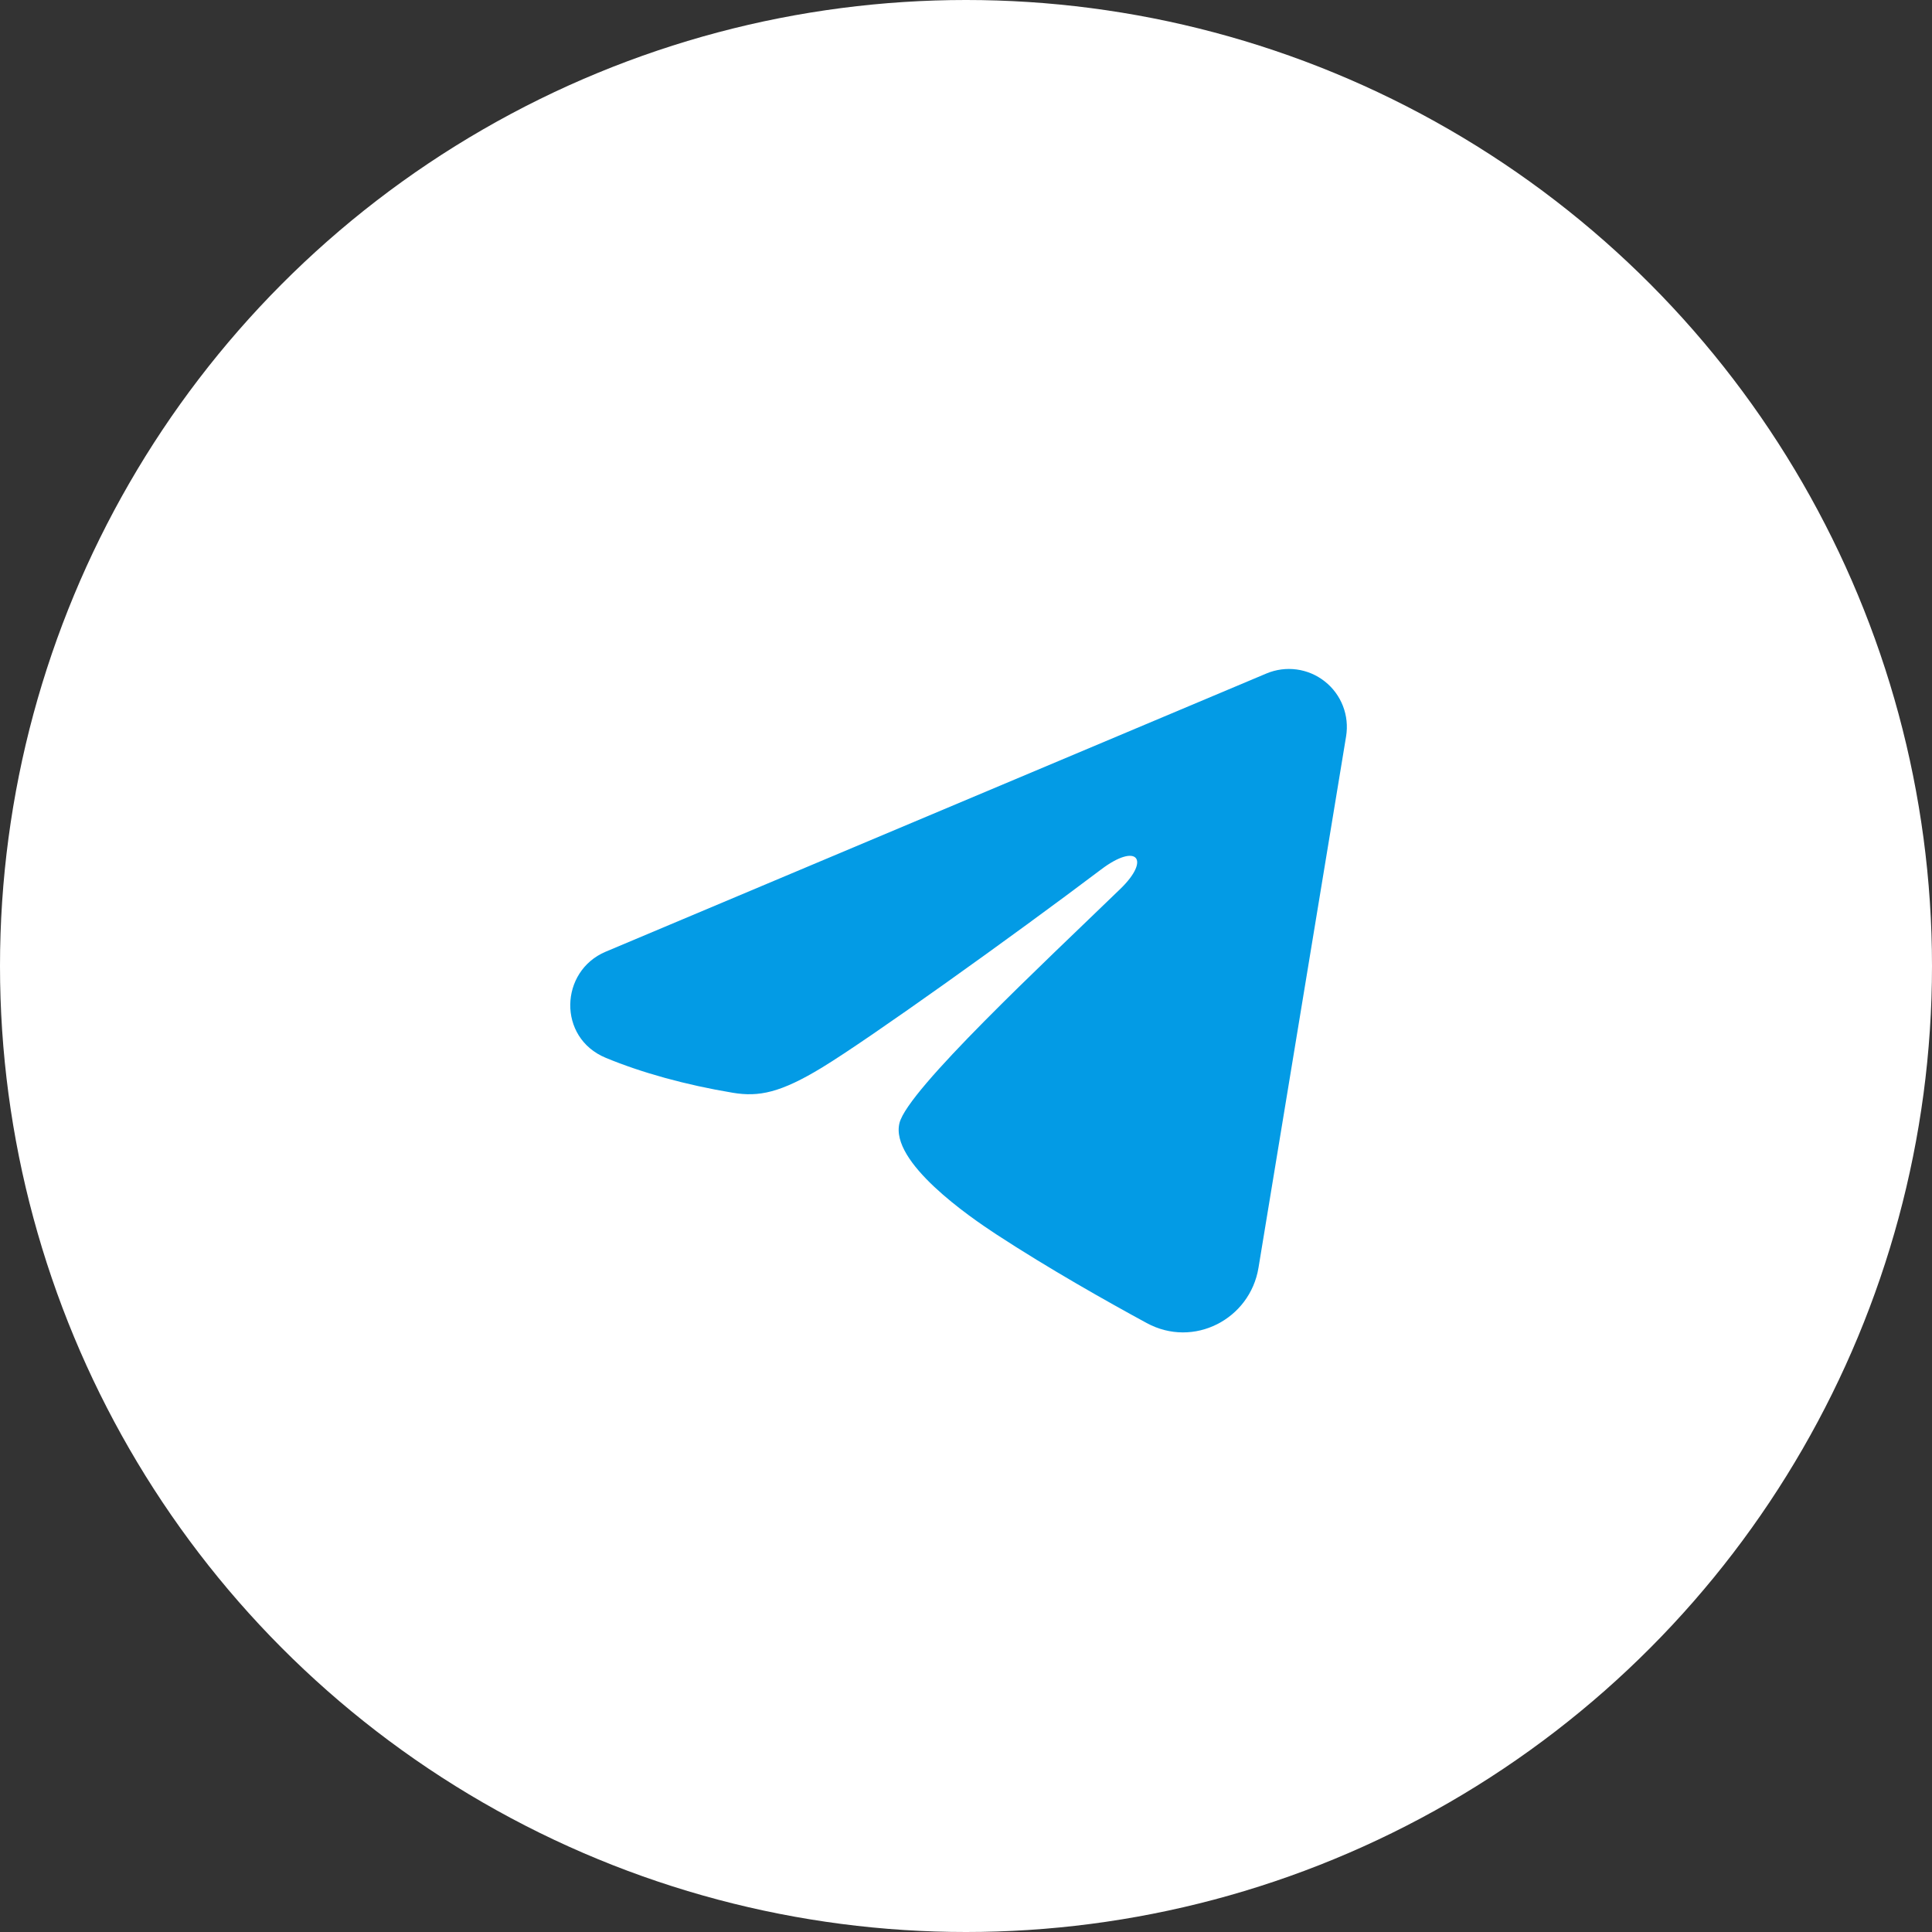 <?xml version="1.0" encoding="UTF-8"?> <svg xmlns="http://www.w3.org/2000/svg" width="50" height="50" viewBox="0 0 50 50" fill="none"><rect x="0" y="0" width="50" height="50" fill="#333333" stroke="none"/><circle cx="25" cy="25" r="25" fill="white"></circle><path fill-rule="evenodd" clip-rule="evenodd" d="M32.775 17.43C33.022 17.326 33.292 17.29 33.558 17.326C33.824 17.362 34.075 17.469 34.285 17.635C34.496 17.801 34.658 18.02 34.755 18.27C34.852 18.52 34.88 18.791 34.837 19.056L32.569 32.813C32.349 34.14 30.893 34.901 29.676 34.24C28.658 33.687 27.146 32.835 25.786 31.946C25.106 31.501 23.023 30.076 23.279 29.062C23.499 28.195 26.999 24.937 28.999 23C29.784 22.239 29.426 21.8 28.499 22.5C26.197 24.238 22.501 26.881 21.279 27.625C20.201 28.281 19.639 28.393 18.967 28.281C17.741 28.077 16.604 27.761 15.676 27.376C14.422 26.856 14.483 25.132 15.675 24.63L32.775 17.43Z" fill="#039BE5"></path></svg> 